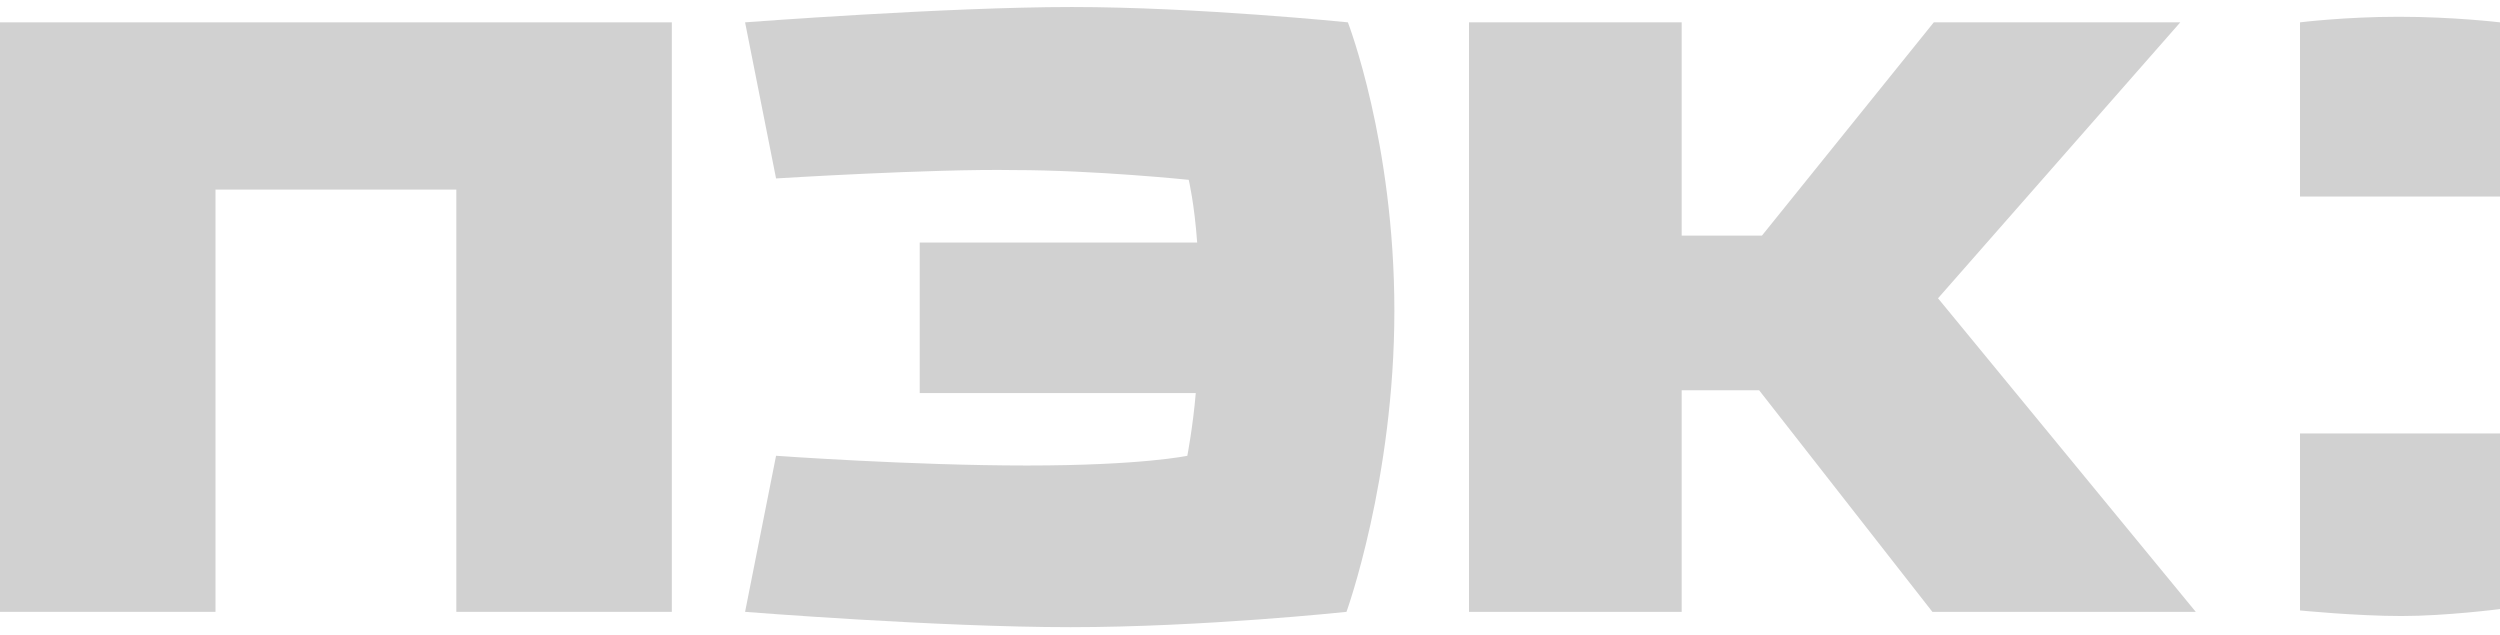 <svg width="130" height="33" viewBox="0 0 130 33" fill="none" xmlns="http://www.w3.org/2000/svg">
<g clip-path="url(#clip0_4372_11495)">
<path fill-rule="evenodd" clip-rule="evenodd" d="M130 1.162C130 1.162 127.583 0.872 124.727 0.872C121.944 0.872 119.6 1.162 119.6 1.162V10.22H130V1.162Z" fill="#D1D1D1"/>
<path fill-rule="evenodd" clip-rule="evenodd" d="M130 22.54H119.6V31.743C119.6 31.743 122.53 32.033 124.873 32.033C127.217 32.033 130 31.671 130 31.671V22.54Z" fill="#D1D1D1"/>
<path fill-rule="evenodd" clip-rule="evenodd" d="M113.374 1.162H100.557L91.622 12.25H87.447V1.162H76.388V31.816H87.447V20.294H91.475L100.484 31.816H114.18L100.777 15.511L113.374 1.162Z" fill="#D1D1D1"/>
<path fill-rule="evenodd" clip-rule="evenodd" d="M34.935 1.162H0V31.816H11.206V9.858H23.729V31.816H34.935V1.162Z" fill="#D1D1D1"/>
<path fill-rule="evenodd" clip-rule="evenodd" d="M40.355 9.279L38.744 1.162C38.744 1.162 49.217 0.365 55.735 0.365C62.253 0.365 70.09 1.162 70.09 1.162C70.09 1.162 72.507 7.395 72.507 16.163C72.507 24.932 70.017 31.816 70.017 31.816C70.017 31.816 62.546 32.613 55.662 32.613C48.777 32.613 38.744 31.816 38.744 31.816L40.355 23.7C40.355 23.7 47.386 24.207 53.392 24.207C59.397 24.207 61.741 23.7 61.741 23.7C61.741 23.7 62.034 22.178 62.18 20.439H47.825V12.612H62.253C62.107 10.583 61.814 9.351 61.814 9.351C61.814 9.351 56.907 8.844 52.732 8.844C48.484 8.771 40.355 9.279 40.355 9.279Z" fill="#D1D1D1"/>
</g>
<defs>
<clipPath id="clip0_4372_11495">
<rect width="130" height="33" fill="white"/>
</clipPath>
</defs>
</svg>
